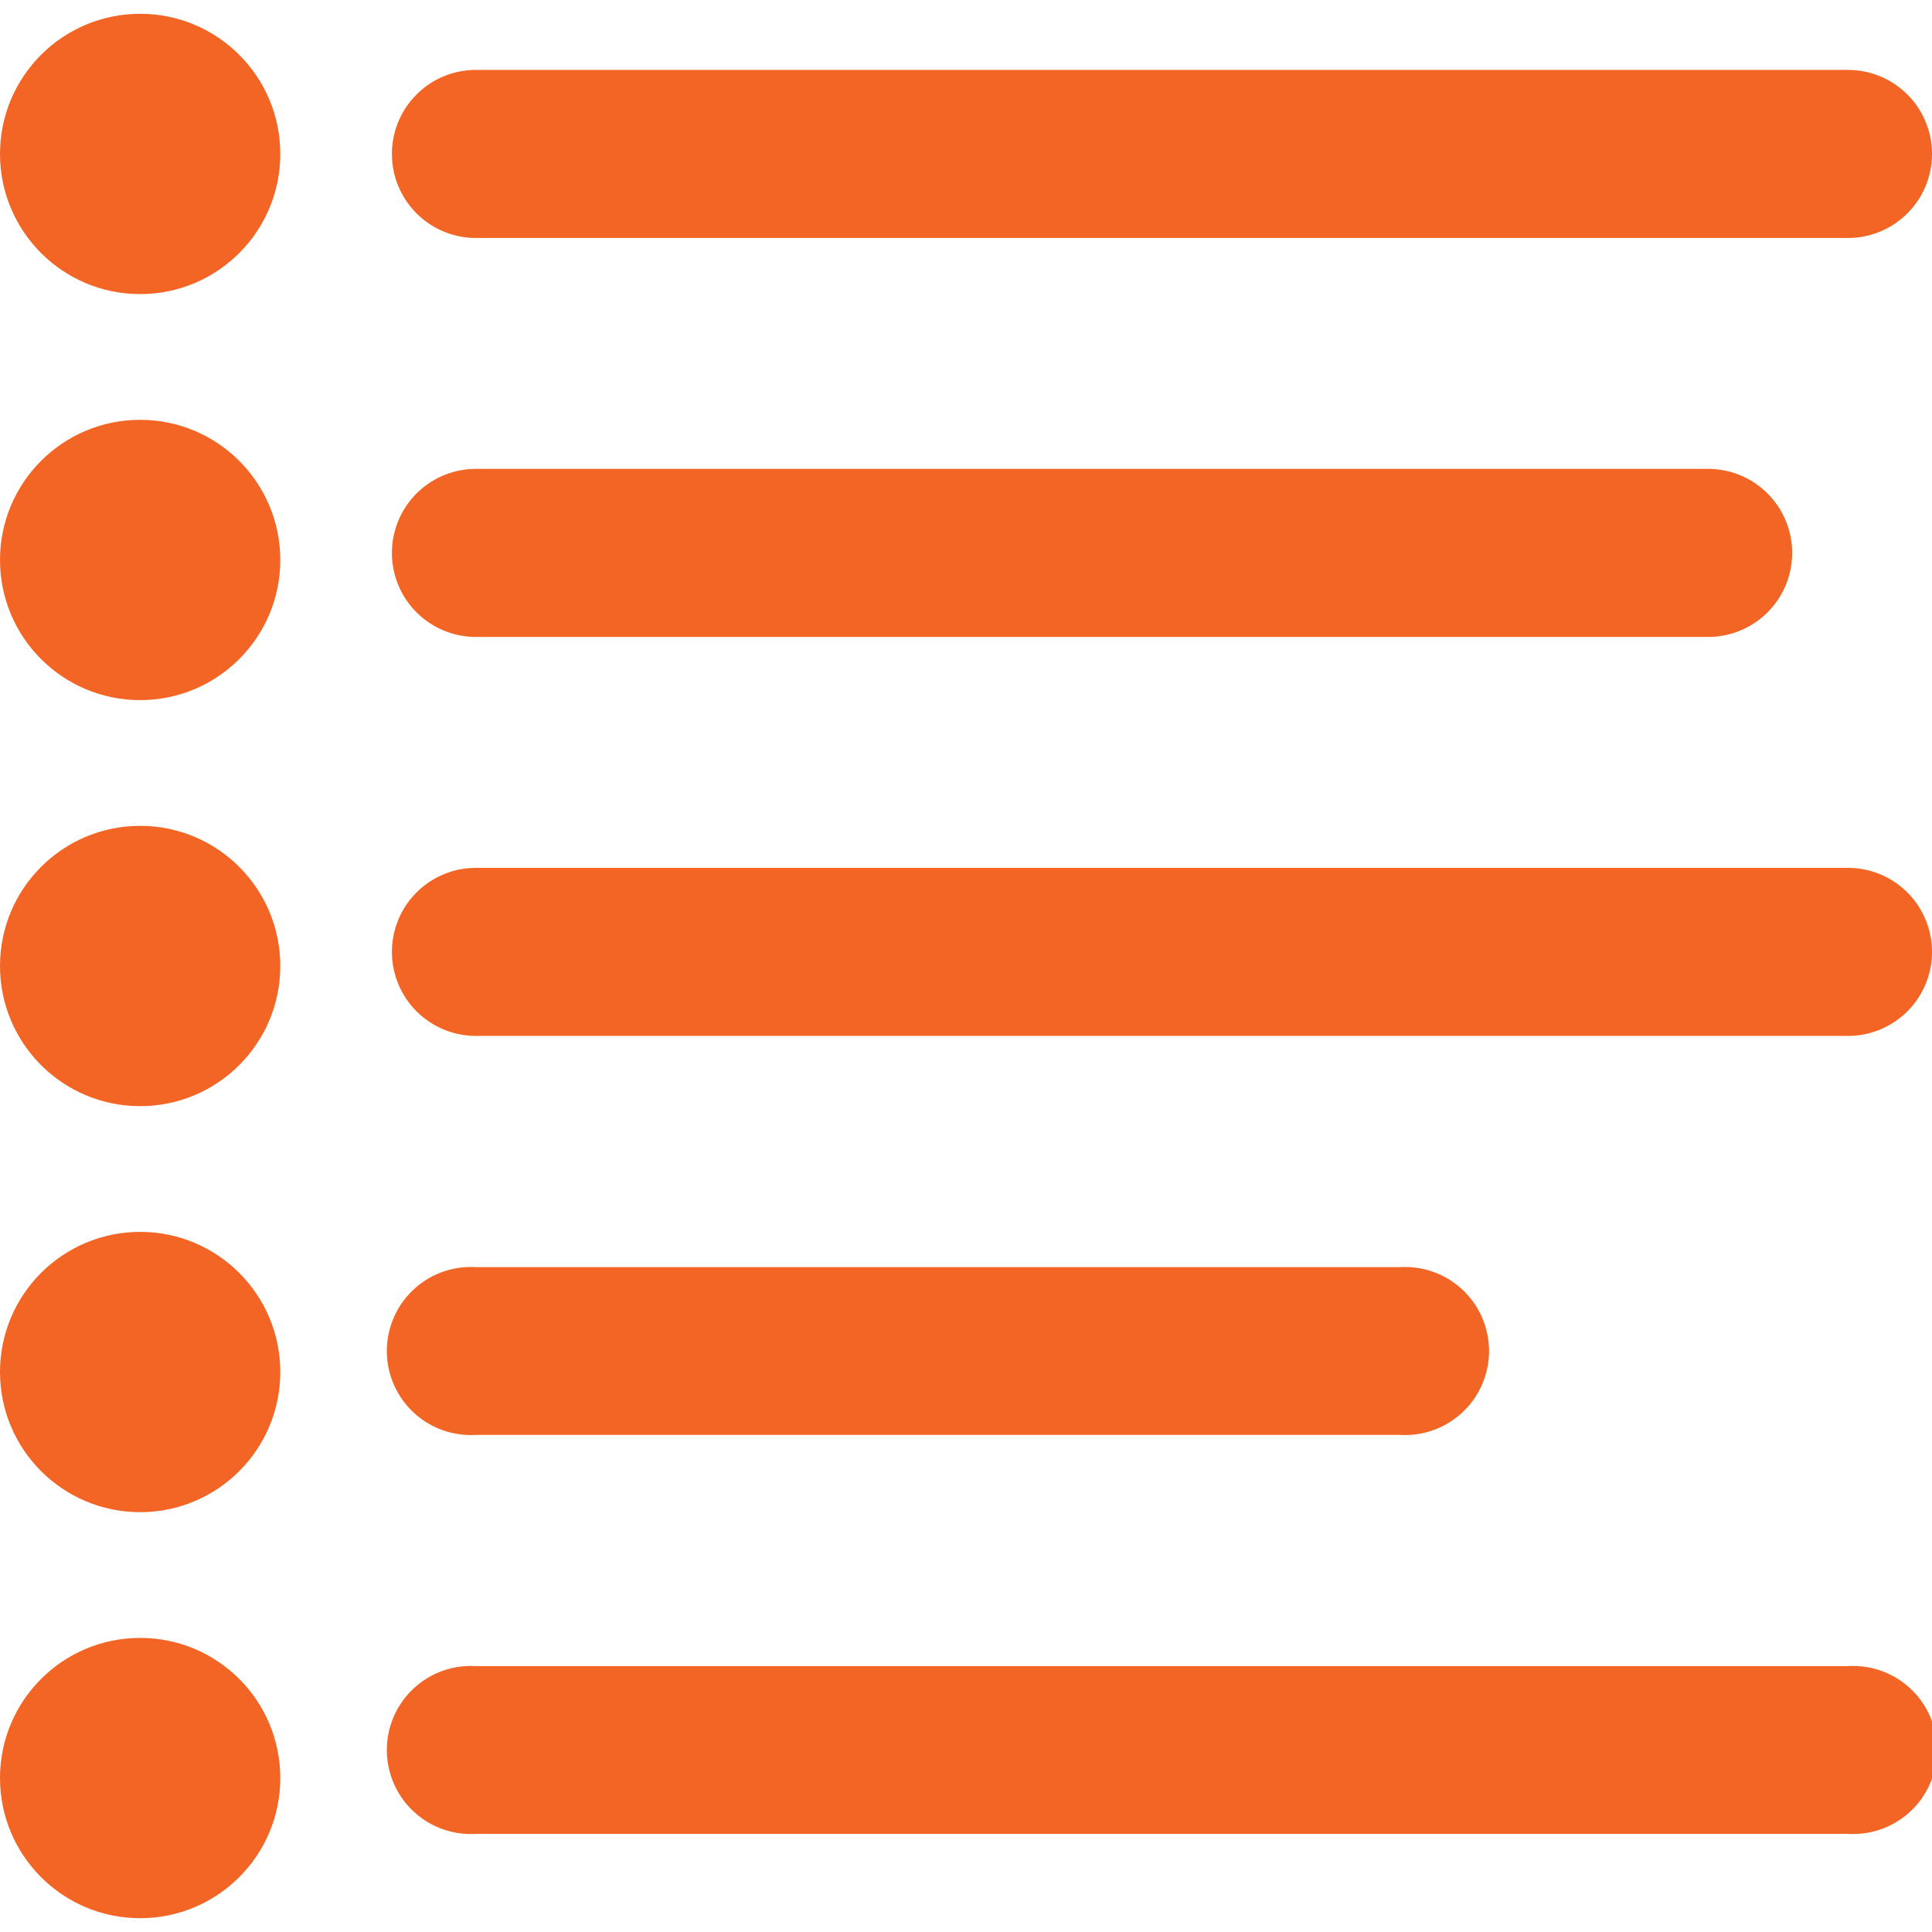 <?xml version="1.0" encoding="UTF-8"?> <svg xmlns="http://www.w3.org/2000/svg" viewBox="0 0 63 63"><defs><style>.cls-1{fill:none;}.cls-2{fill:#f26524;}</style></defs><g id="Layer_2" data-name="Layer 2"><g id="Layer_1-2" data-name="Layer 1"><rect class="cls-1" width="63" height="63"></rect><circle class="cls-2" cx="4.57" cy="5.02" r="4.57"></circle><circle class="cls-2" cx="4.57" cy="18.26" r="4.57"></circle><circle class="cls-2" cx="4.57" cy="31.5" r="4.57"></circle><circle class="cls-2" cx="4.57" cy="44.74" r="4.57"></circle><circle class="cls-2" cx="4.57" cy="57.98" r="4.57"></circle><path class="cls-2" d="M60.26,7.76H15.52a2.74,2.74,0,0,1,0-5.48H60.26a2.74,2.74,0,1,1,0,5.48Z"></path><path class="cls-2" d="M55.7,20.77H15.52a2.74,2.74,0,0,1,0-5.48H55.7a2.74,2.74,0,0,1,0,5.48Z"></path><path class="cls-2" d="M60.26,33.78H15.52a2.74,2.74,0,1,1,0-5.48H60.26a2.74,2.74,0,1,1,0,5.48Z"></path><path class="cls-2" d="M45.65,46.79H15.52a2.74,2.74,0,1,1,0-5.47H45.65a2.74,2.74,0,1,1,0,5.47Z"></path><path class="cls-2" d="M60.26,59.8H15.52a2.74,2.74,0,1,1,0-5.47H60.26a2.74,2.74,0,1,1,0,5.47Z"></path></g></g></svg> 